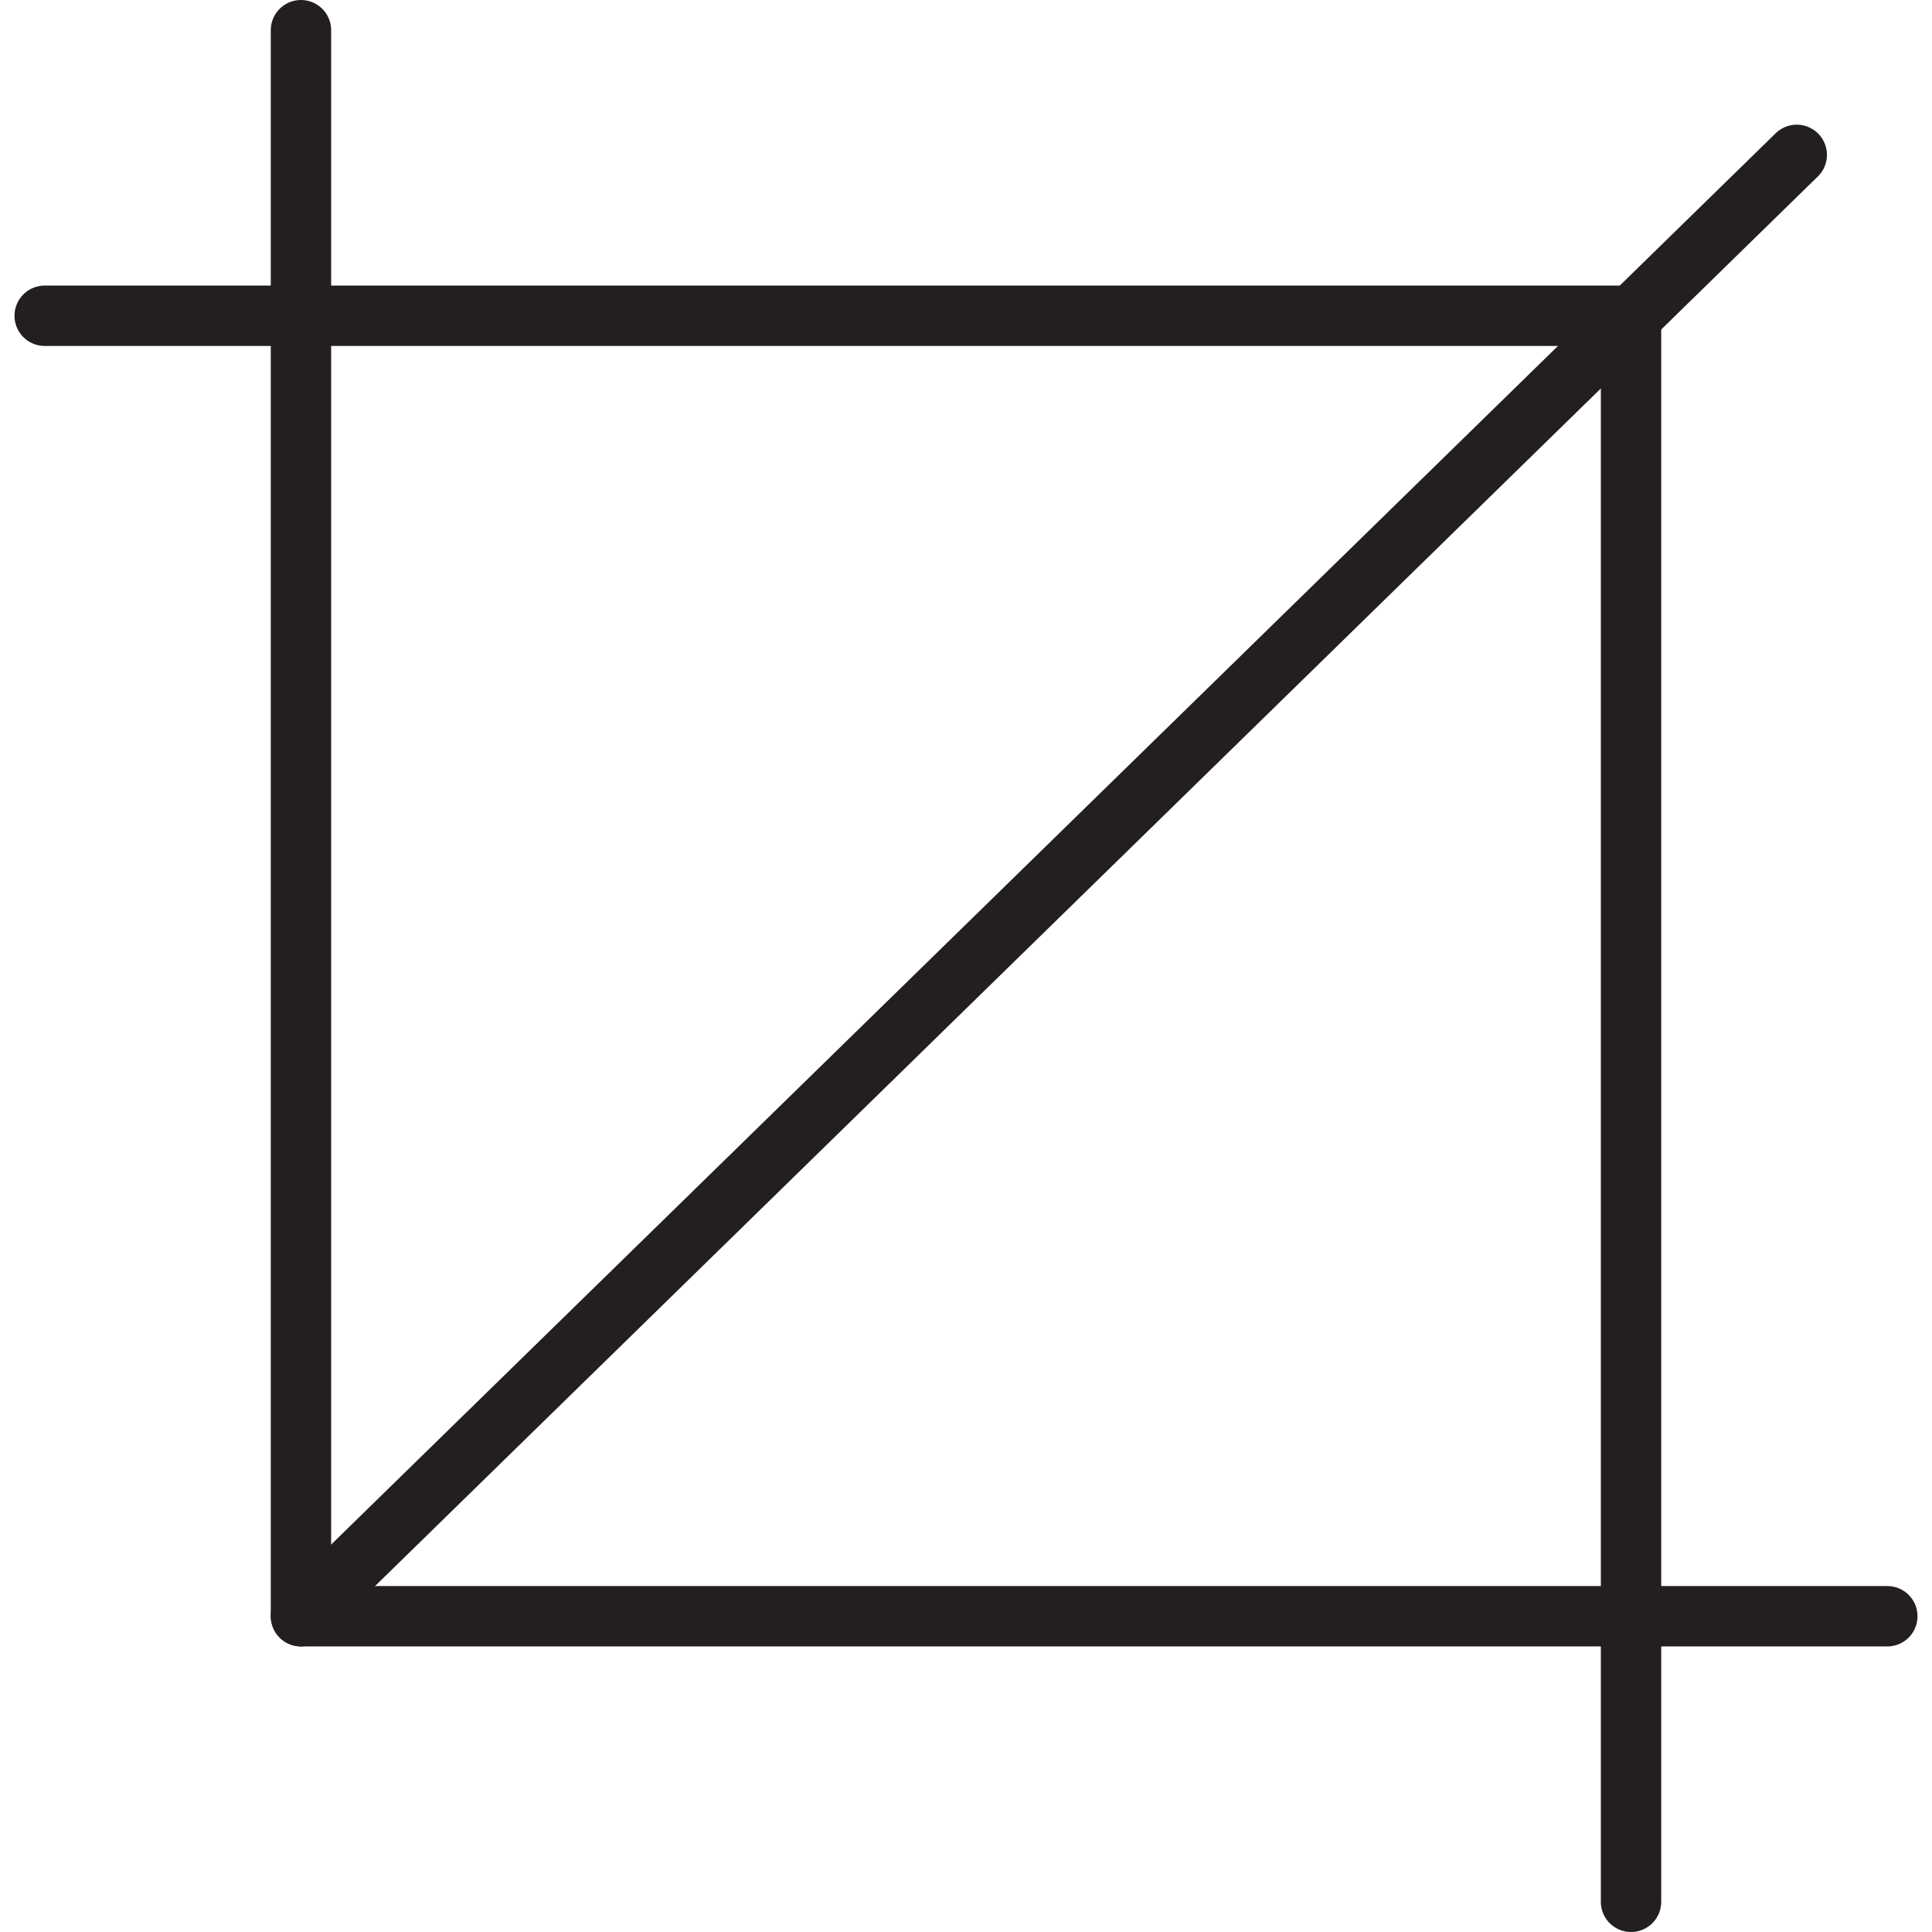 <?xml version="1.0" encoding="utf-8"?>
<svg version="1.1" xmlns="http://www.w3.org/2000/svg" xmlns:xlink="http://www.w3.org/1999/xlink" x="0px" y="0px"
	 viewBox="0 0 64 64" style="enable-background:new 0 0 64 64;" xml:space="preserve">
<style type="text/css">
	.st3{fill:none;stroke:#231F20;stroke-width:2;stroke-linecap:round;stroke-linejoin:round;stroke-miterlimit:10;}
</style>
<g id="surface">
	<g>
		<polyline class="st3" points="1.48,10.46 47.84,10.46 54.03,10.46 54.03,63"/>
		<polyline class="st3" points="62.52,53.54 16.16,53.54 9.97,53.54 9.97,1"/>
		<line class="st3" x1="9.97" y1="53.54" x2="59.52" y2="5.13"/>
	</g>
</g>
</svg>
